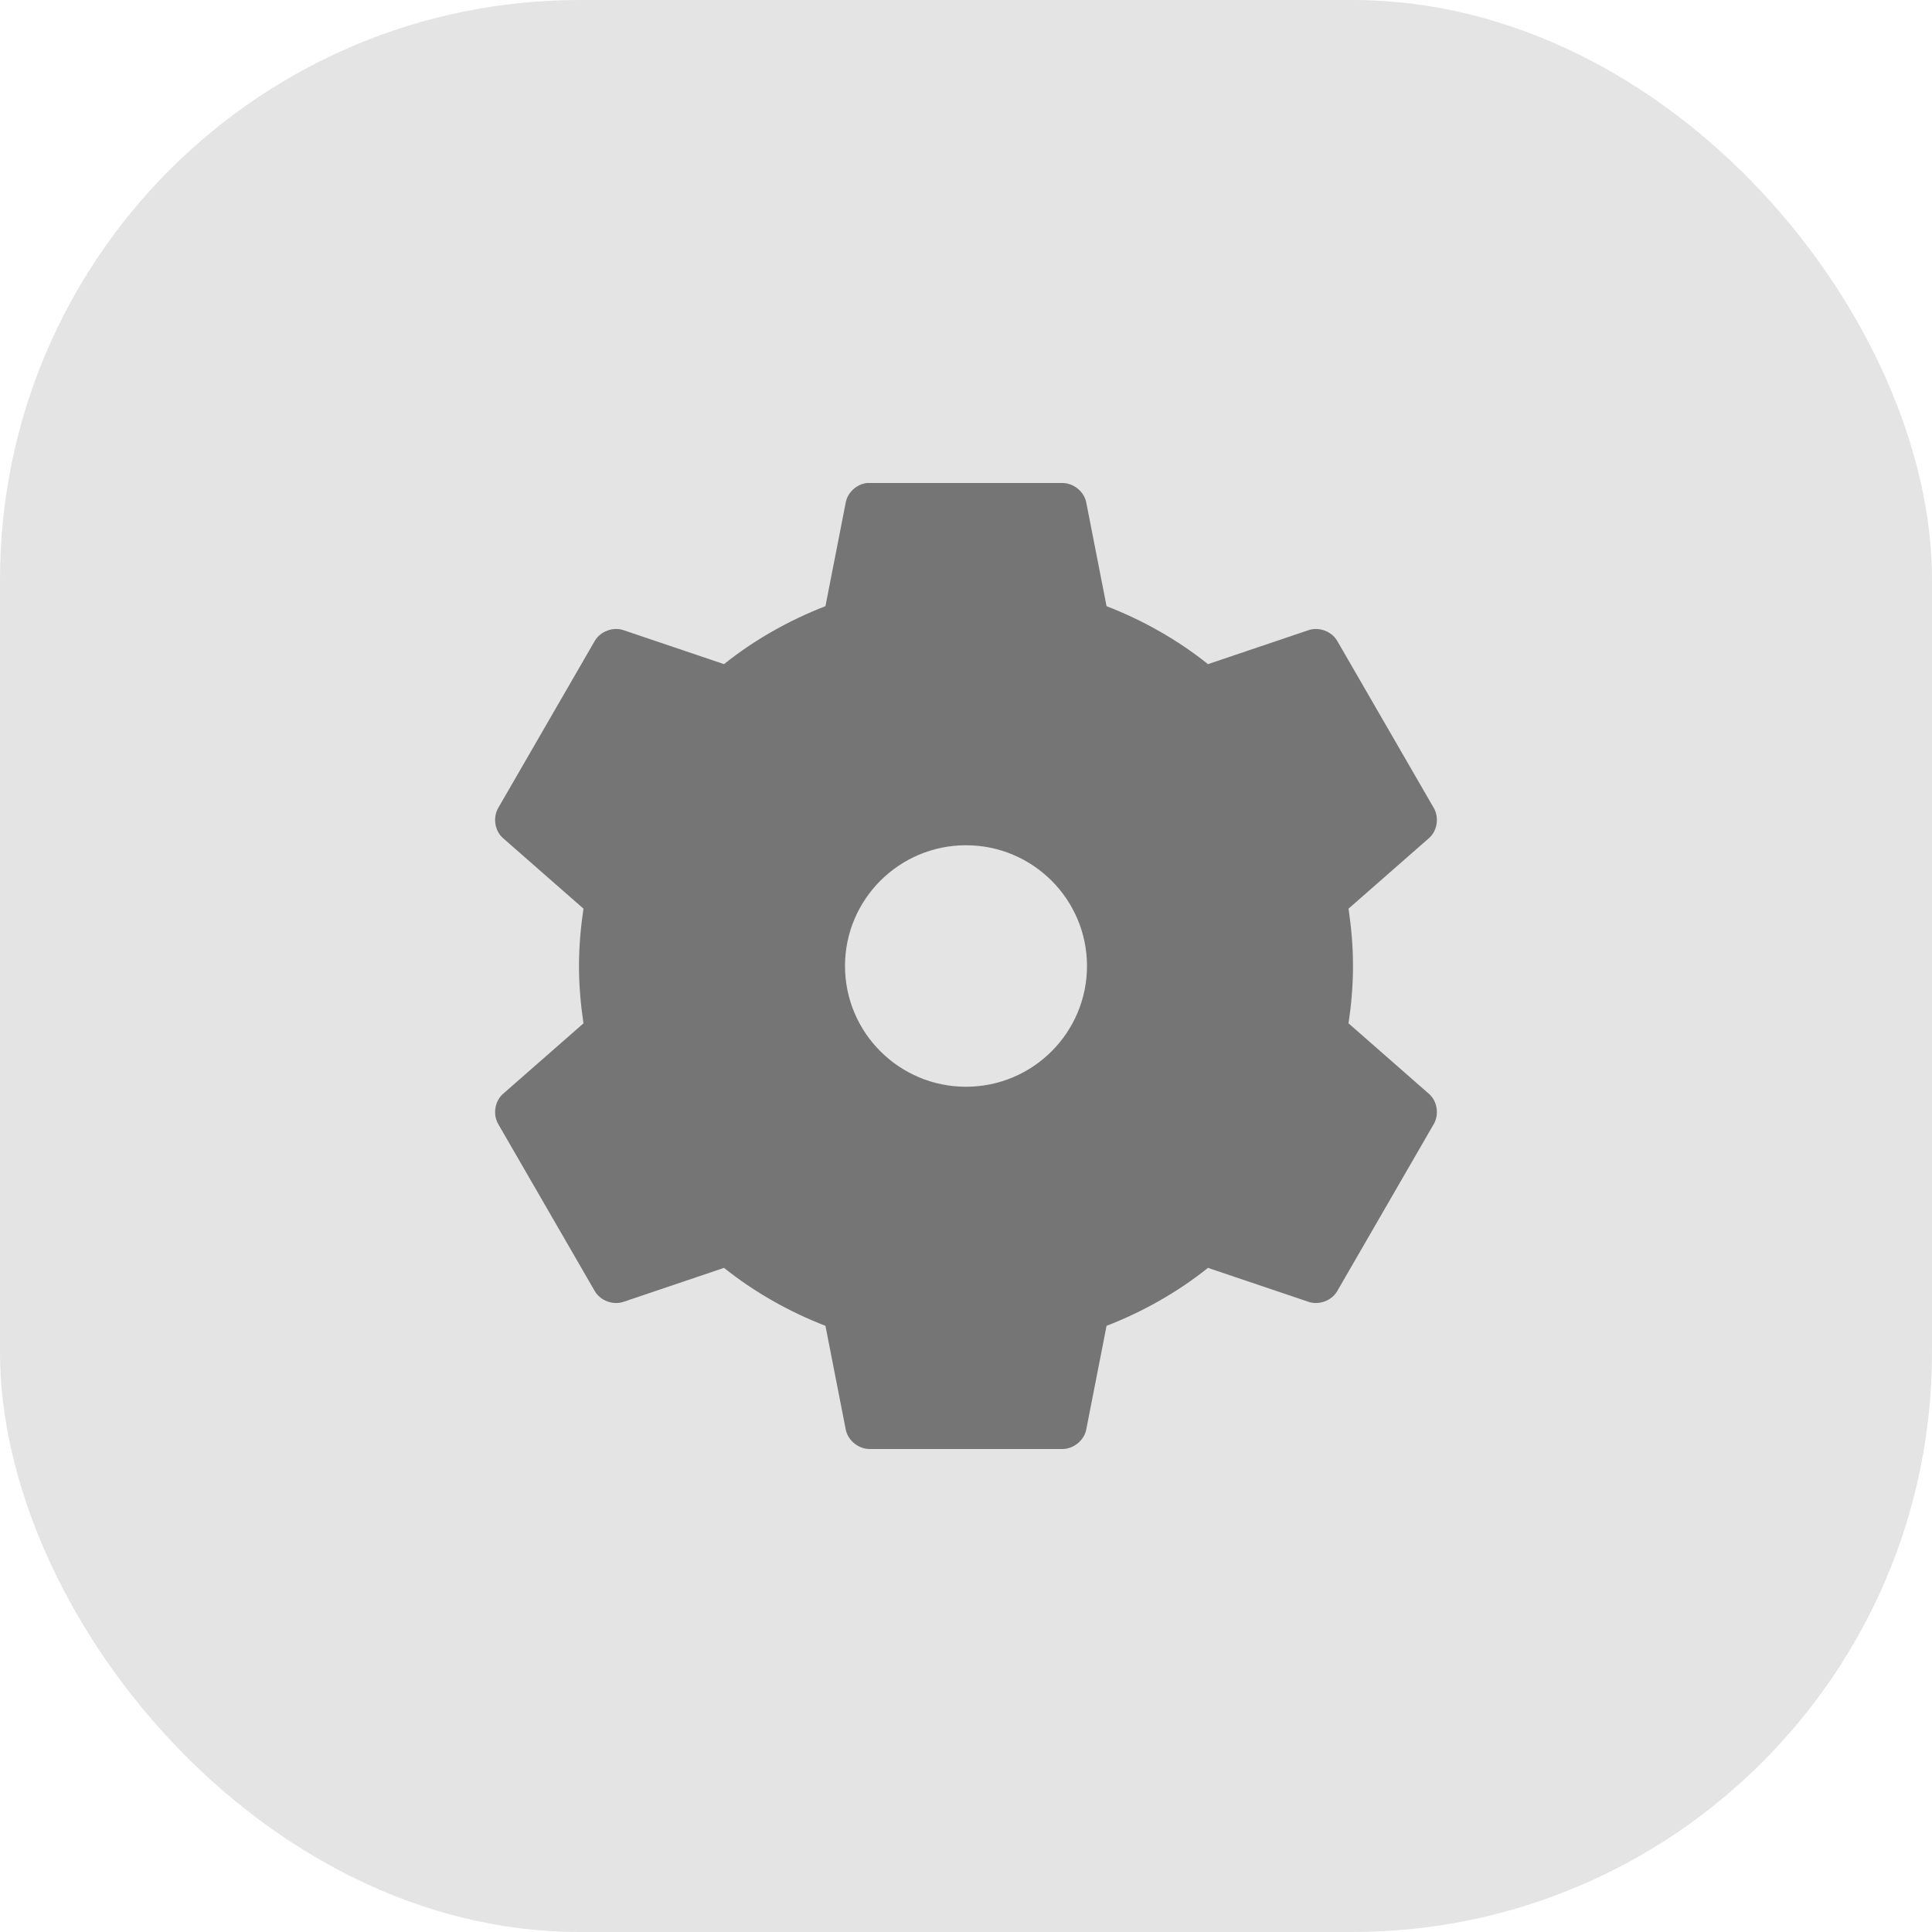 <svg xmlns="http://www.w3.org/2000/svg" width="16" height="16" version="1">
 <rect style="fill:#e4e4e4" width="16" height="16" x="0" y="0" rx="4.8" ry="4.8"/>
 <path style="fill:#757575" d="M 7.18 4 C 7.095 4.009 7.019 4.078 7.004 4.162 L 6.836 5.02 C 6.532 5.138 6.246 5.3 5.996 5.5 L 5.164 5.219 C 5.078 5.189 4.972 5.228 4.926 5.307 L 4.125 6.693 C 4.08 6.773 4.098 6.884 4.168 6.943 L 4.832 7.525 C 4.809 7.681 4.795 7.838 4.795 8 C 4.795 8.162 4.809 8.319 4.832 8.475 L 4.168 9.057 C 4.098 9.116 4.08 9.227 4.125 9.307 L 4.926 10.693 C 4.972 10.772 5.078 10.811 5.164 10.781 L 5.996 10.5 C 6.246 10.7 6.532 10.862 6.836 10.98 L 7.004 11.838 C 7.021 11.928 7.108 11.999 7.199 12 L 8.801 12 C 8.892 11.999 8.979 11.928 8.996 11.838 L 9.164 10.98 C 9.468 10.862 9.754 10.7 10.004 10.5 L 10.836 10.781 C 10.922 10.811 11.028 10.772 11.074 10.693 L 11.875 9.307 C 11.92 9.227 11.902 9.116 11.832 9.057 L 11.168 8.475 C 11.191 8.319 11.205 8.162 11.205 8 C 11.205 7.838 11.191 7.681 11.168 7.525 L 11.832 6.943 C 11.902 6.884 11.92 6.773 11.875 6.693 L 11.074 5.307 C 11.028 5.228 10.922 5.189 10.836 5.219 L 10.004 5.5 C 9.754 5.3 9.468 5.138 9.164 5.02 L 8.996 4.162 C 8.979 4.072 8.892 4.001 8.801 4 L 7.199 4 C 7.193 4 7.186 4 7.18 4 z M 8 7 C 8.553 7 9.002 7.448 9.002 8 C 9.002 8.552 8.553 9 8 9 C 7.447 9 6.998 8.552 6.998 8 C 6.998 7.448 7.447 7 8 7 z"/>
</svg>
